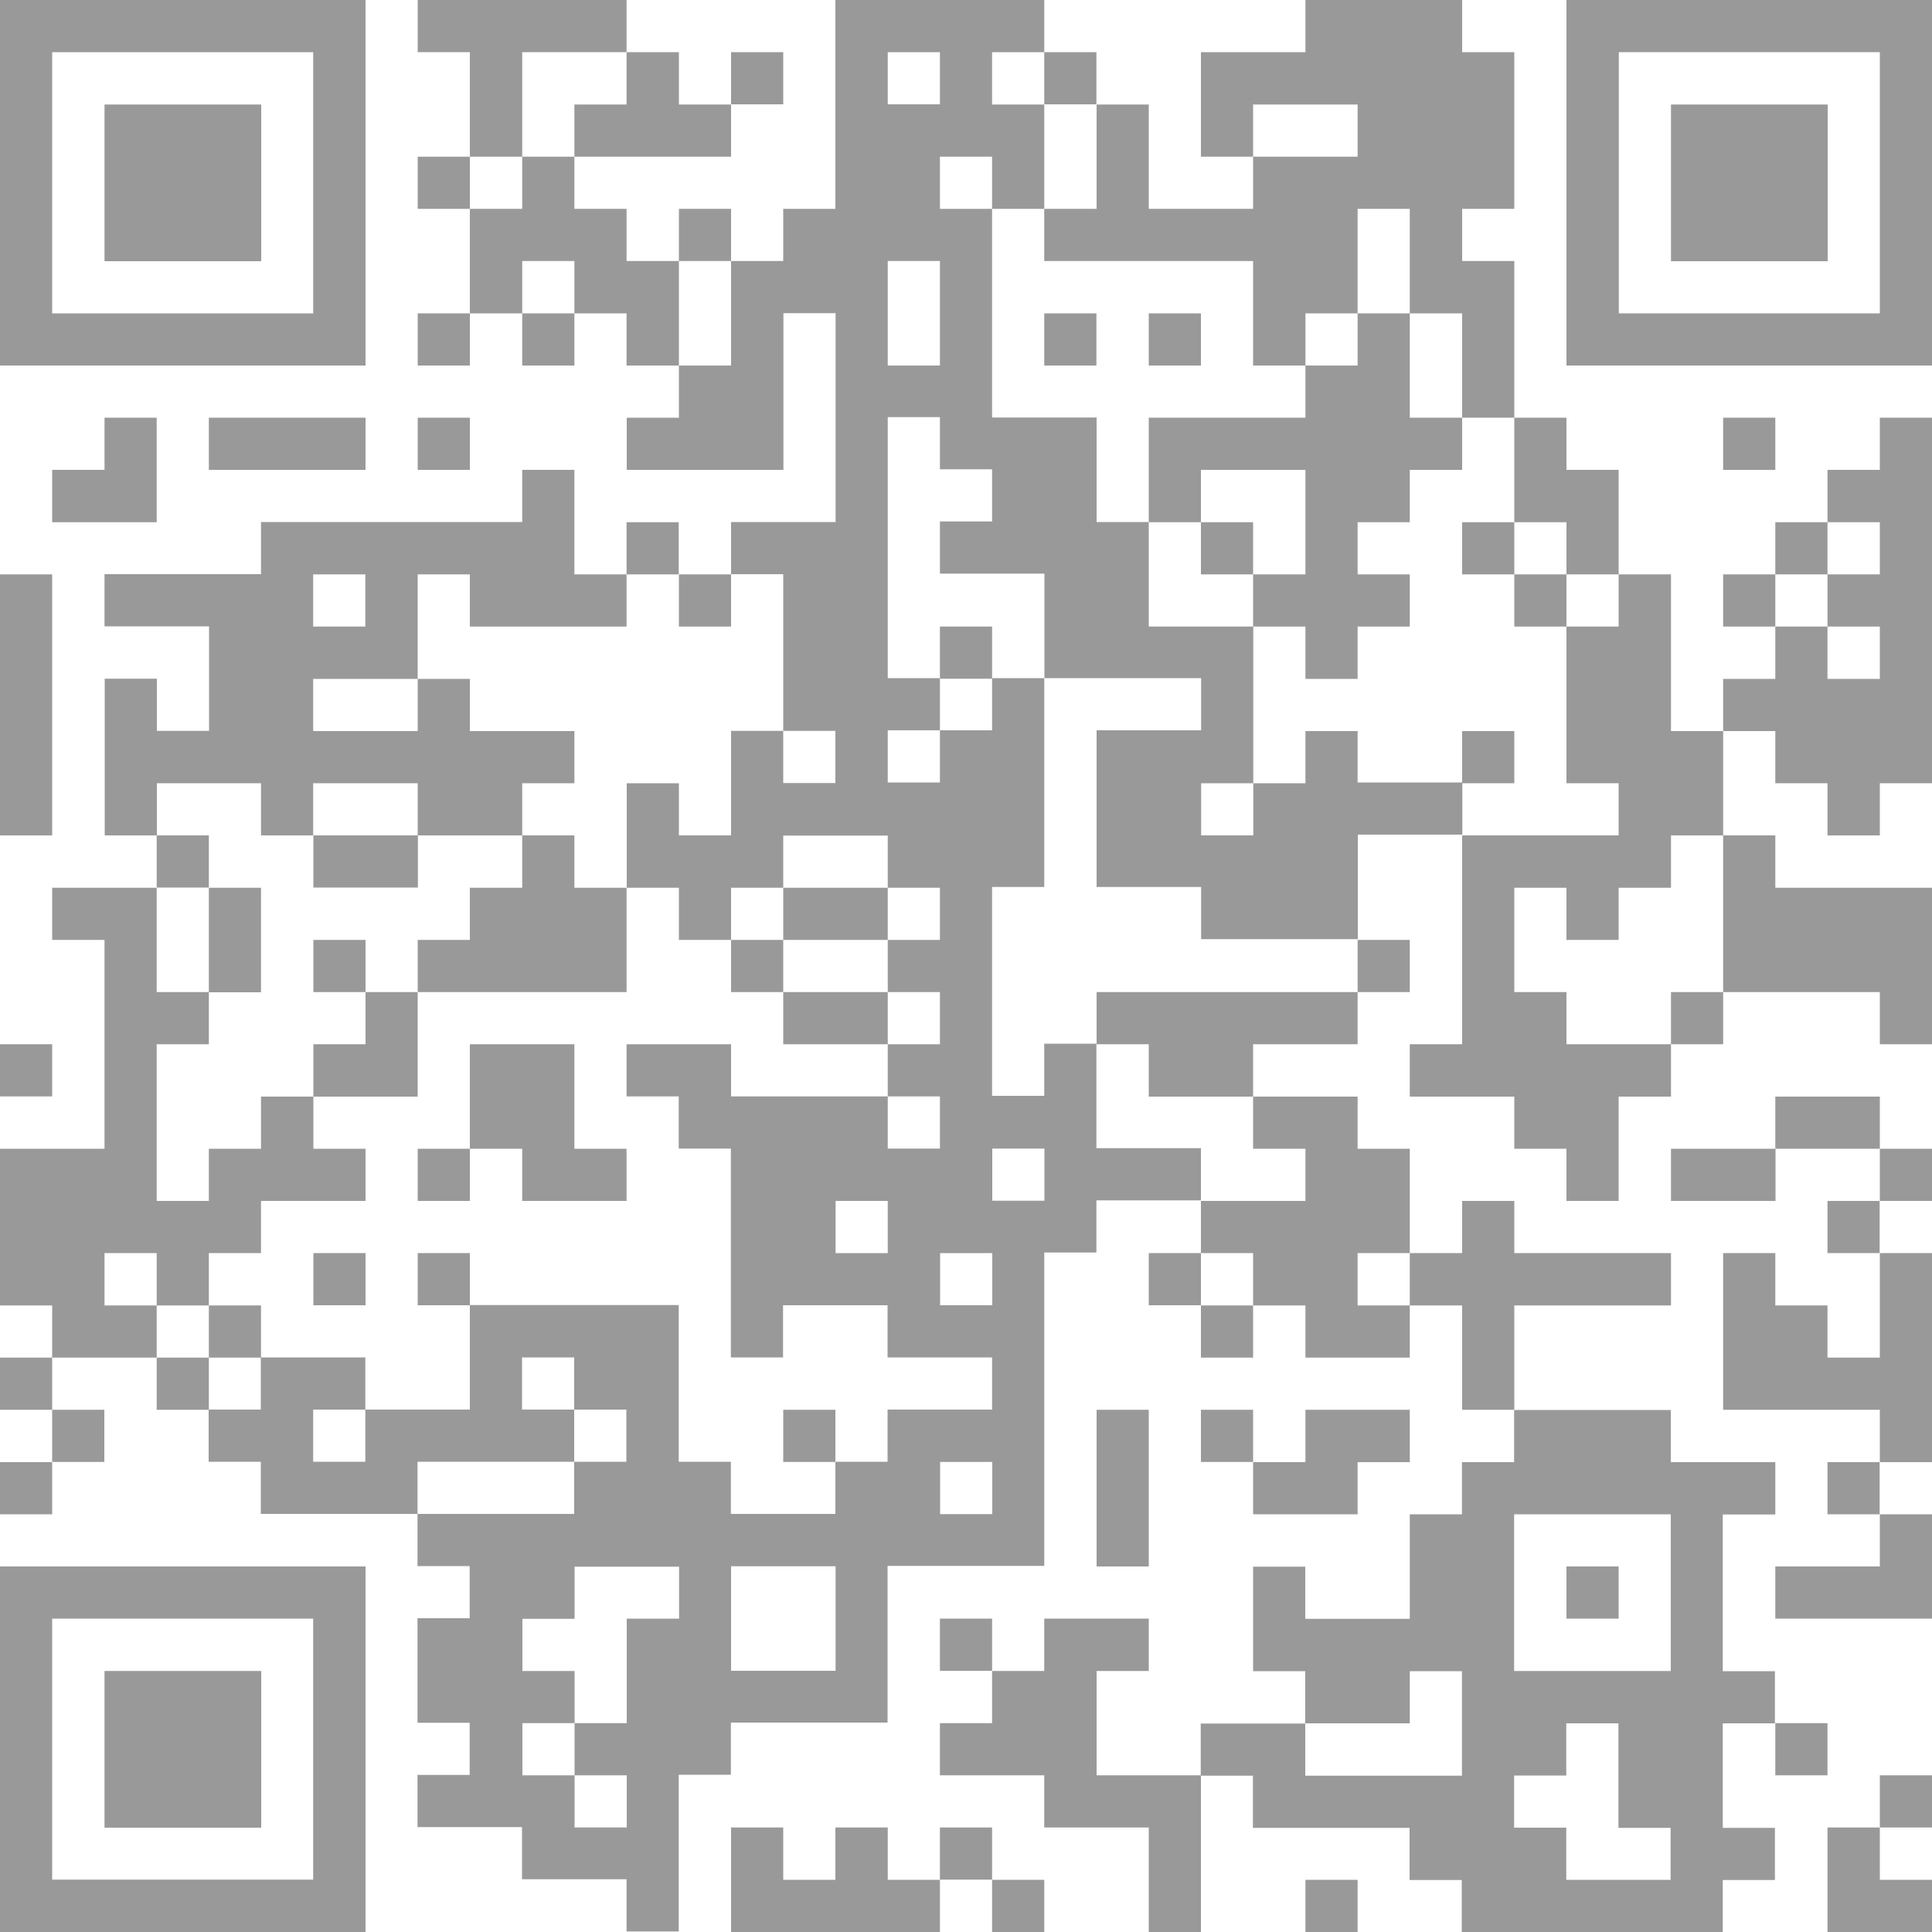 <?xml version="1.0" encoding="UTF-8"?><svg id="_图层_1" xmlns="http://www.w3.org/2000/svg" viewBox="0 0 100 100"><defs><style>.cls-1{opacity:.4;}</style></defs><g class="cls-1"><g><path d="M81.08,0V18.92h18.92V0h-18.92Zm16.22,16.22h-13.51V2.7h13.51v13.51Z"/><rect x="54.05" y="2.7" width="2.7" height="2.7"/><rect x="5.41" y="5.41" width="8.11" height="8.11"/><polygon points="54.05 10.81 54.05 13.51 64.86 13.51 64.86 18.92 67.57 18.92 67.57 16.22 70.27 16.22 70.27 10.81 72.97 10.81 72.97 16.22 75.68 16.22 75.68 21.62 78.38 21.62 78.38 13.51 75.68 13.51 75.68 10.81 78.38 10.81 78.38 2.7 75.68 2.7 75.68 0 67.57 0 67.57 2.7 62.16 2.7 62.16 8.11 64.86 8.11 64.86 5.41 70.27 5.41 70.27 8.11 64.86 8.11 64.86 10.81 59.46 10.81 59.46 5.41 56.76 5.41 56.76 10.81 54.05 10.81"/><rect x="86.49" y="5.41" width="8.11" height="8.11"/><path d="M18.92,0H0V18.92H18.92V0Zm-2.7,16.22H2.7V2.7h13.51v13.51Z"/><g><rect x="37.84" y="2.7" width="2.7" height="2.7"/><polygon points="27.03 2.7 32.43 2.7 32.43 0 21.62 0 21.62 2.7 24.32 2.7 24.32 8.11 27.03 8.11 27.03 2.7"/><polygon points="35.14 2.7 32.43 2.7 32.43 5.41 29.73 5.41 29.73 8.11 37.84 8.11 37.84 5.41 35.14 5.41 35.14 2.7"/><rect x="21.62" y="8.11" width="2.7" height="2.7"/><rect x="35.14" y="10.81" width="2.7" height="2.7"/><polygon points="27.03 10.81 24.32 10.81 24.32 16.22 27.03 16.22 27.03 13.51 29.73 13.51 29.73 16.22 32.43 16.22 32.43 18.92 35.14 18.92 35.14 13.51 32.43 13.51 32.43 10.81 29.73 10.81 29.73 8.11 27.03 8.11 27.03 10.81"/><rect x="21.62" y="16.22" width="2.7" height="2.7"/><rect x="27.03" y="16.22" width="2.7" height="2.7"/></g><rect x="54.05" y="16.22" width="2.7" height="2.7"/><rect x="59.46" y="16.22" width="2.7" height="2.7"/><polygon points="72.97 16.22 70.27 16.22 70.27 18.92 67.57 18.92 67.57 21.62 59.46 21.62 59.46 27.03 62.16 27.03 62.16 24.32 67.57 24.32 67.57 29.73 64.86 29.73 64.86 32.43 67.57 32.43 67.57 35.14 70.27 35.14 70.27 32.43 72.97 32.43 72.97 29.73 70.27 29.73 70.27 27.03 72.97 27.03 72.97 24.32 75.68 24.32 75.68 21.62 72.97 21.62 72.97 16.22"/><rect x="10.81" y="21.62" width="8.11" height="2.7"/><rect x="21.62" y="21.62" width="2.7" height="2.7"/><rect x="89.19" y="21.62" width="2.7" height="2.7"/><polygon points="97.3 24.32 94.59 24.32 94.59 27.03 97.3 27.03 97.3 29.73 94.59 29.73 94.59 32.43 97.3 32.43 97.3 35.14 94.59 35.14 94.59 32.43 91.89 32.43 91.89 35.14 89.19 35.14 89.19 37.84 91.89 37.84 91.89 40.54 94.59 40.54 94.59 43.24 97.3 43.24 97.3 40.54 100 40.54 100 21.62 97.3 21.62 97.3 24.32"/><polygon points="2.7 24.32 2.7 27.03 8.11 27.03 8.11 21.62 5.41 21.62 5.41 24.32 2.7 24.32"/><polygon points="81.08 24.32 81.08 21.62 78.38 21.62 78.38 27.03 81.08 27.03 81.08 29.73 83.78 29.73 83.78 24.32 81.08 24.32"/><rect x="32.43" y="27.03" width="2.7" height="2.7"/><rect x="62.16" y="27.03" width="2.7" height="2.7"/><rect x="75.68" y="27.03" width="2.7" height="2.7"/><rect x="91.89" y="27.03" width="2.7" height="2.7"/><rect x="35.14" y="29.73" width="2.7" height="2.7"/><rect x="78.38" y="29.73" width="2.7" height="2.7"/><rect x="89.19" y="29.73" width="2.7" height="2.7"/><rect x="48.65" y="32.43" width="2.7" height="2.7"/><polygon points="86.49 29.73 83.78 29.73 83.78 32.43 81.08 32.43 81.08 40.54 83.78 40.54 83.78 43.24 75.68 43.24 75.68 54.05 72.97 54.05 72.97 56.76 78.38 56.76 78.38 59.46 81.08 59.46 81.08 62.16 83.78 62.16 83.78 56.76 86.49 56.76 86.49 54.05 81.08 54.05 81.08 51.35 78.38 51.35 78.38 45.95 81.08 45.95 81.08 48.65 83.78 48.65 83.78 45.95 86.49 45.95 86.49 43.24 89.19 43.24 89.19 37.84 86.49 37.84 86.49 29.73"/><path d="M13.51,40.54v2.7h2.7v-2.7h5.41v2.7h5.41v-2.7h2.7v-2.7h-5.41v-2.7h-2.7v2.7h-5.41v-2.7h5.41v-5.41h2.7v2.7h8.11v-2.7h-2.7v-5.41h-2.7v2.7H13.51v2.7H5.41v2.7h5.41v5.41h-2.7v-2.7h-2.7v8.11h2.7v-2.7h5.41Zm2.7-10.81h2.7v2.7h-2.7v-2.7Z"/><rect x="75.68" y="37.84" width="2.7" height="2.7"/><rect y="29.73" width="2.7" height="13.51"/><rect x="8.11" y="43.24" width="2.7" height="2.7"/><rect x="16.22" y="43.24" width="5.41" height="2.7"/><polygon points="29.73 43.24 27.03 43.24 27.03 45.95 24.32 45.95 24.32 48.65 21.62 48.65 21.62 51.35 32.43 51.35 32.43 45.95 29.73 45.95 29.73 43.24"/><polygon points="97.3 51.35 97.3 54.05 100 54.05 100 45.95 91.89 45.95 91.89 43.24 89.19 43.24 89.19 51.35 97.3 51.35"/><rect x="10.81" y="45.95" width="2.7" height="5.41"/><rect x="16.22" y="48.65" width="2.7" height="2.7"/><rect x="70.27" y="48.65" width="2.7" height="2.7"/><g><path d="M70.27,40.54v-2.7h-2.7v2.7h-2.7v2.7h-2.7v-2.7h2.7v-8.11h-5.41v-5.41h-2.7v-5.41h-5.41V10.81h-2.7v-2.7h2.7v2.7h2.7V5.41h-2.7V2.7h2.7V0h-10.81V10.81h-2.7v2.7h-2.7v5.41h-2.7v2.7h-2.7v2.7h8.11v-8.11h2.7v10.81h-5.41v2.7h2.7v8.11h2.7v2.7h-2.7v-2.7h-2.7v5.41h-2.7v-2.7h-2.7v5.41h2.7v2.7h2.7v-2.7h2.7v-2.7h5.41v2.7h2.7v2.7h-2.7v2.7h2.7v2.7h-2.7v2.7h2.7v2.7h-2.7v-2.7h-8.11v-2.7h-5.41v2.7h2.7v2.7h2.7v10.81h2.7v-2.7h5.41v2.7h5.41v2.7h-5.41v2.7h-2.7v2.7h-5.41v-2.7h-2.7v-8.11h-10.81v5.41h-5.41v2.7h-2.7v-2.7h2.7v-2.7h-5.41v2.7h-2.7v2.7h2.7v2.7h8.11v-2.7h8.11v-2.7h-2.7v-2.7h2.7v2.7h2.7v2.7h-2.7v2.7h-8.11v2.7h2.7v2.7h-2.7v5.41h2.7v2.7h-2.7v2.7h5.41v2.7h5.41v2.7h2.7v-8.11h2.7v-2.7h8.11v-8.11h8.11v-16.22h2.7v-2.7h5.41v-2.7h-5.41v-5.41h-2.7v2.7h-2.7v-10.81h2.7v-10.81h-2.7v2.7h-2.7v2.7h-2.7v-2.7h2.7v-2.7h-2.7v-13.51h2.7v2.7h2.7v2.7h-2.7v2.7h5.41v5.41h8.11v2.7h-5.41v8.11h5.41v2.7h8.11v-5.41h5.41v-2.7h-5.41Zm-24.32,24.32h-2.7v-2.7h2.7v2.7Zm-10.81,18.92h-2.7v5.41h-2.7v2.7h2.7v2.7h-2.7v-2.7h-2.7v-2.7h2.7v-2.7h-2.7v-2.7h2.7v-2.7h5.41v2.7Zm8.11,2.7h-5.41v-5.41h5.41v5.41Zm8.11-8.11h-2.7v-2.7h2.7v2.7Zm0-18.92h2.7v2.7h-2.7v-2.7Zm0,5.41v2.7h-2.7v-2.7h2.7ZM45.95,2.7h2.7v2.7h-2.7V2.7Zm2.7,16.22h-2.7v-5.41h2.7v5.41Z"/><rect x="40.54" y="45.95" width="5.41" height="2.7"/><rect x="37.84" y="48.65" width="2.7" height="2.7"/><rect x="40.54" y="51.35" width="5.41" height="2.7"/></g><polygon points="56.76 54.05 59.46 54.05 59.46 56.76 64.86 56.76 64.86 54.05 70.27 54.05 70.27 51.35 56.76 51.35 56.76 54.05"/><rect x="86.49" y="51.35" width="2.7" height="2.7"/><rect y="54.05" width="2.7" height="2.7"/><polyline points="21.62 51.35 18.92 51.35 18.92 54.05 16.22 54.05 16.22 56.76 21.62 56.76"/><polyline points="29.73 54.05 24.32 54.05 24.32 59.46 27.03 59.46 27.03 62.16 32.43 62.16 32.43 59.46 29.73 59.46"/><polygon points="67.57 59.46 67.57 62.16 62.16 62.16 62.16 64.86 64.86 64.86 64.86 67.57 67.57 67.57 67.57 70.27 72.97 70.27 72.97 67.57 70.27 67.57 70.27 64.86 72.97 64.86 72.97 59.46 70.27 59.46 70.27 56.76 64.86 56.76 64.86 59.46 67.57 59.46"/><rect x="91.89" y="56.76" width="5.41" height="2.7"/><rect x="21.62" y="59.46" width="2.7" height="2.7"/><rect x="86.49" y="59.46" width="5.41" height="2.7"/><rect x="97.3" y="59.46" width="2.7" height="2.7"/><rect x="94.59" y="62.16" width="2.7" height="2.7"/><rect x="16.22" y="64.86" width="2.7" height="2.7"/><rect x="21.62" y="64.86" width="2.7" height="2.7"/><rect x="59.46" y="64.86" width="2.7" height="2.7"/><polygon points="75.68 67.57 75.68 72.97 78.38 72.97 78.38 67.57 86.49 67.57 86.49 64.86 78.38 64.86 78.38 62.16 75.68 62.16 75.68 64.86 72.97 64.86 72.97 67.57 75.68 67.57"/><polygon points="5.41 67.57 5.41 64.86 8.11 64.86 8.11 67.57 10.81 67.57 10.81 64.86 13.51 64.86 13.51 62.16 18.92 62.16 18.92 59.46 16.22 59.46 16.22 56.76 13.51 56.76 13.51 59.46 10.81 59.46 10.81 62.16 8.11 62.16 8.11 54.05 10.81 54.05 10.81 51.35 8.11 51.35 8.11 45.95 2.7 45.95 2.7 48.65 5.41 48.65 5.41 59.46 0 59.46 0 67.57 2.7 67.57 2.7 70.27 8.11 70.27 8.11 67.57 5.41 67.57"/><rect x="10.81" y="67.57" width="2.7" height="2.7"/><rect x="62.16" y="67.57" width="2.7" height="2.7"/><polygon points="94.59 70.27 94.59 67.57 91.89 67.57 91.89 64.86 89.19 64.86 89.19 72.97 97.3 72.97 97.3 75.68 100 75.68 100 64.86 97.3 64.86 97.3 70.27 94.59 70.27"/><rect y="70.27" width="2.7" height="2.7"/><rect x="8.11" y="70.27" width="2.7" height="2.7"/><rect x="2.7" y="72.97" width="2.7" height="2.7"/><rect x="40.54" y="72.97" width="2.7" height="2.7"/><rect x="62.16" y="72.97" width="2.7" height="2.7"/><rect y="75.68" width="2.7" height="2.7"/><polygon points="70.27 78.38 70.27 75.68 72.97 75.68 72.97 72.97 67.57 72.97 67.57 75.68 64.86 75.68 64.86 78.38 70.27 78.38"/><path d="M91.89,78.38v-2.7h-5.41v-2.7h-8.11v2.7h-2.7v2.7h-2.7v5.41h-5.41v-2.7h-2.7v5.41h2.7v2.7h5.41v-2.7h2.7v5.41h-8.11v-2.7h-5.41v2.7h2.7v2.7h8.11v2.7h2.7v2.7h13.51v-2.7h2.7v-2.7h-2.7v-5.41h2.7v-2.7h-2.7v-8.11h2.7Zm-5.41,18.92h-5.41v-2.7h-2.7v-2.7h2.7v-2.7h2.7v5.41h2.7v2.7Zm0-10.81h-8.11v-8.11h8.11v8.11Z"/><rect x="94.59" y="75.68" width="2.7" height="2.7"/><rect x="56.76" y="72.97" width="2.7" height="8.11"/><path d="M0,100H18.92v-18.92H0v18.92Zm2.7-16.22h13.51v13.51H2.7v-13.51Z"/><rect x="81.08" y="81.08" width="2.7" height="2.7"/><polygon points="91.89 81.08 91.89 83.78 100 83.78 100 78.38 97.3 78.38 97.3 81.08 91.89 81.08"/><rect x="48.65" y="83.78" width="2.7" height="2.7"/><polygon points="56.76 86.49 59.46 86.49 59.46 83.78 54.05 83.78 54.05 86.49 51.35 86.49 51.35 89.19 48.65 89.19 48.65 91.89 54.05 91.89 54.05 94.59 59.46 94.59 59.46 100 62.16 100 62.16 91.89 56.76 91.89 56.76 86.49"/><rect x="91.89" y="89.19" width="2.7" height="2.7"/><rect x="5.41" y="86.49" width="8.11" height="8.11"/><rect x="97.3" y="91.89" width="2.7" height="2.7"/><polygon points="45.95 94.59 43.24 94.59 43.24 97.3 40.54 97.3 40.54 94.59 37.84 94.59 37.84 100 48.65 100 48.65 97.3 45.95 97.3 45.95 94.59"/><rect x="48.65" y="94.59" width="2.7" height="2.7"/><polygon points="97.3 97.3 97.3 94.59 94.59 94.59 94.59 100 100 100 100 97.3 97.3 97.3"/><rect x="51.35" y="97.3" width="2.7" height="2.7"/><rect x="67.57" y="97.3" width="2.7" height="2.7"/></g></g></svg>